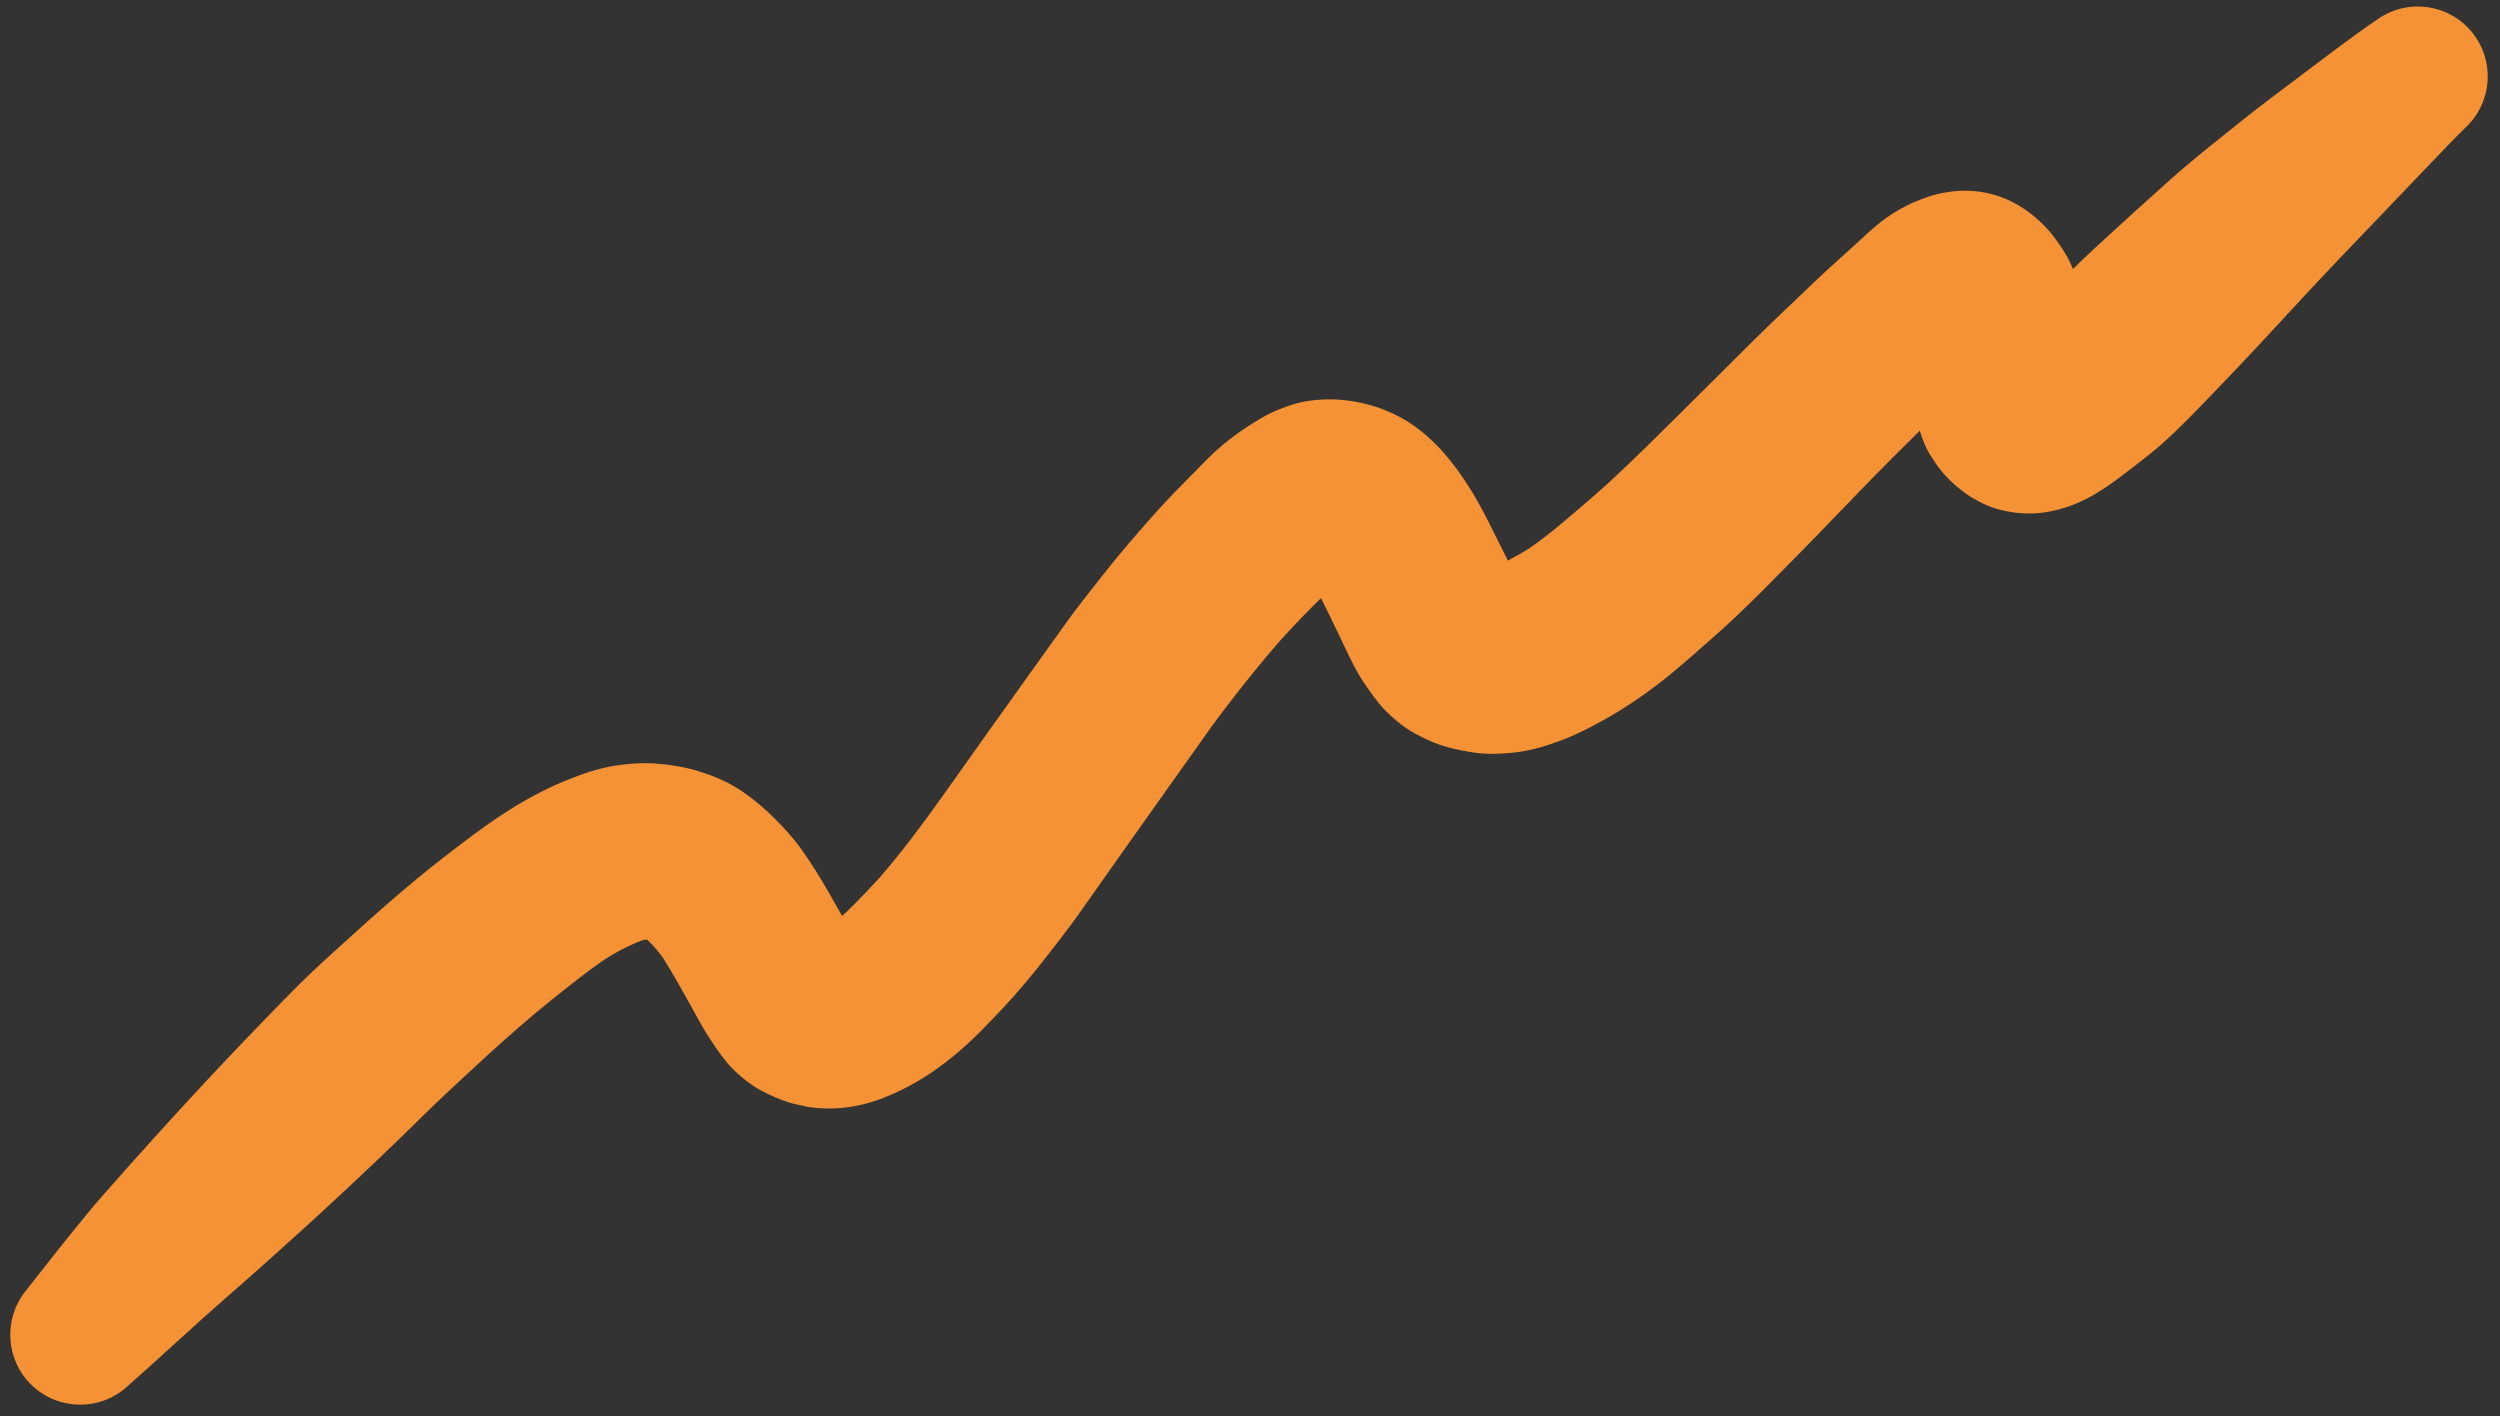 <svg width="143" height="81" viewBox="0 0 143 81" fill="none" xmlns="http://www.w3.org/2000/svg">
<rect x="0" y="0" width="143" height="81" fill="#333333" stroke="none"/>
<mask id="path-1-outside-1_2394_12237" maskUnits="userSpaceOnUse" x="-7.782" y="-7.324" width="156.492" height="92.831" fill="black">
<rect fill="white" x="-7.782" y="-7.324" width="156.492" height="92.831"/>
<path d="M134.072 7.475C132.916 8.339 131.756 9.206 130.63 10.107C129.357 11.129 128.066 12.138 126.845 13.221C125.397 14.508 123.966 15.817 122.541 17.128C121.51 18.074 120.547 19.091 119.523 20.04C118.991 20.533 118.43 20.976 117.856 21.415C117.414 21.751 116.995 22.11 116.542 22.435C116.396 22.522 116.245 22.599 116.09 22.667C116.046 22.433 116.021 22.201 115.982 21.964C115.942 21.727 115.896 21.488 115.855 21.246C115.722 20.491 115.609 19.733 115.451 18.985C115.343 18.485 115.224 17.985 115.082 17.497C115.001 17.234 114.912 16.987 114.8 16.739C114.696 16.51 114.537 16.308 114.398 16.101C114.15 15.737 113.808 15.423 113.431 15.194C113.209 15.062 112.965 14.968 112.709 14.931C112.428 14.889 112.143 14.911 111.862 14.966C111.632 15.008 111.401 15.107 111.184 15.188C110.972 15.266 110.779 15.375 110.582 15.486C110.08 15.766 109.657 16.178 109.237 16.56C108.913 16.857 108.592 17.147 108.267 17.444C107.708 17.949 107.142 18.453 106.6 18.972C105.436 20.091 104.251 21.191 103.106 22.328C101.698 23.733 100.283 25.136 98.872 26.536C97.567 27.836 96.259 29.131 94.909 30.383C94.078 31.154 93.212 31.886 92.352 32.62C91.49 33.361 90.609 34.072 89.668 34.709C88.694 35.322 87.67 35.89 86.581 36.285C86.235 36.382 85.894 36.454 85.536 36.489C85.295 36.484 85.062 36.459 84.828 36.423C84.632 36.369 84.438 36.308 84.247 36.229C84.177 36.189 84.109 36.142 84.041 36.094C83.807 35.843 83.606 35.575 83.409 35.294C83.111 34.766 82.853 34.213 82.583 33.672C82.331 33.167 82.081 32.667 81.831 32.167C81.448 31.401 81.065 30.636 80.597 29.916C79.997 28.993 79.298 28.065 78.353 27.477C78.133 27.337 77.874 27.234 77.632 27.134C77.384 27.03 77.106 26.97 76.843 26.92C76.342 26.823 75.845 26.817 75.341 26.904C75.09 26.95 74.845 27.055 74.61 27.145C74.564 27.167 74.51 27.187 74.46 27.211C74.293 27.291 74.135 27.389 73.975 27.482C73.444 27.798 72.931 28.162 72.456 28.559C72.018 28.928 71.63 29.352 71.228 29.759C70.835 30.163 70.434 30.559 70.041 30.962C69.195 31.843 68.387 32.769 67.593 33.699C66.85 34.571 66.141 35.466 65.437 36.37C65.047 36.875 64.65 37.376 64.279 37.895C63.712 38.682 63.152 39.472 62.585 40.26C61.723 41.467 60.86 42.669 60.003 43.873C59.038 45.231 58.074 46.59 57.109 47.948C55.901 49.643 54.653 51.313 53.283 52.882C52.729 53.493 52.156 54.09 51.572 54.676C50.995 55.252 50.383 55.789 49.714 56.256C49.175 56.593 48.627 56.895 48.035 57.12C47.835 57.176 47.637 57.214 47.435 57.242C47.295 57.235 47.158 57.221 47.023 57.2C46.838 57.146 46.665 57.081 46.485 57.002C46.431 56.971 46.381 56.938 46.336 56.903C46.068 56.628 45.84 56.316 45.618 55.996C45.327 55.516 45.056 55.02 44.783 54.532C44.507 54.05 44.236 53.565 43.963 53.088C43.528 52.319 43.055 51.556 42.536 50.838C42.237 50.424 41.877 50.051 41.521 49.686C41.12 49.276 40.68 48.901 40.206 48.576C39.803 48.302 39.332 48.112 38.869 47.964C38.384 47.804 37.862 47.724 37.356 47.675C36.851 47.627 36.332 47.67 35.833 47.744C35.221 47.831 34.616 48.063 34.041 48.287C31.792 49.156 29.85 50.646 27.952 52.108C26.017 53.6 24.181 55.227 22.376 56.873C21.56 57.615 20.725 58.354 19.945 59.136C18.696 60.385 17.469 61.659 16.251 62.939C14.247 65.049 12.28 67.198 10.341 69.374C9.819 69.958 9.304 70.545 8.784 71.134C8.318 71.669 7.868 72.225 7.42 72.774C6.461 73.953 5.528 75.154 4.587 76.347C6.528 74.631 8.416 72.861 10.368 71.156C11.941 69.785 13.494 68.397 15.037 66.989C16.737 65.433 18.422 63.857 20.081 62.252C20.56 61.791 21.036 61.325 21.51 60.854C22.355 60.019 23.232 59.214 24.102 58.406C25.392 57.205 26.698 56.025 28.048 54.892C28.721 54.326 29.41 53.782 30.103 53.235C30.855 52.643 31.608 52.067 32.402 51.529C33.395 50.896 34.446 50.349 35.556 49.961C35.957 49.849 36.351 49.769 36.76 49.733C37.131 49.737 37.488 49.771 37.856 49.828C38.18 49.912 38.493 50.007 38.802 50.144C39.12 50.322 39.407 50.531 39.683 50.763C40.269 51.312 40.799 51.911 41.257 52.573C41.901 53.589 42.485 54.646 43.072 55.695C43.189 55.906 43.305 56.112 43.418 56.325C43.669 56.791 43.949 57.236 44.249 57.672C44.383 57.87 44.524 58.058 44.681 58.244C44.838 58.431 45.039 58.579 45.229 58.727C45.428 58.882 45.683 58.976 45.906 59.085C46.063 59.152 46.222 59.213 46.387 59.259C46.56 59.301 46.731 59.339 46.907 59.374C47.399 59.44 47.877 59.406 48.353 59.297C48.842 59.189 49.318 58.985 49.771 58.768C50.831 58.262 51.779 57.548 52.637 56.764C53.057 56.381 53.452 55.971 53.847 55.561C54.246 55.149 54.637 54.729 55.019 54.303C55.85 53.366 56.62 52.385 57.378 51.392C57.71 50.956 58.045 50.529 58.361 50.083C58.587 49.759 58.82 49.437 59.046 49.114C59.731 48.145 60.42 47.173 61.103 46.2C61.896 45.077 62.689 43.954 63.489 42.833C64.325 41.656 65.165 40.477 66 39.3C66.408 38.725 66.84 38.166 67.272 37.608C68.216 36.384 69.187 35.182 70.206 34.02C70.877 33.273 71.567 32.54 72.284 31.829C72.989 31.128 73.688 30.414 74.503 29.837C74.877 29.608 75.252 29.395 75.663 29.232C75.725 29.22 75.787 29.207 75.852 29.199C75.996 29.204 76.143 29.214 76.289 29.235C76.499 29.294 76.702 29.361 76.902 29.448C77.036 29.526 77.156 29.61 77.278 29.7C77.72 30.137 78.082 30.634 78.44 31.145C78.854 31.822 79.201 32.537 79.546 33.247C79.789 33.756 80.034 34.258 80.279 34.76C80.549 35.325 80.807 35.9 81.109 36.449C81.244 36.697 81.416 36.927 81.573 37.159C81.707 37.357 81.848 37.545 81.998 37.729C82.164 37.934 82.383 38.096 82.58 38.269C82.697 38.361 82.824 38.437 82.956 38.498C83.124 38.589 83.295 38.672 83.465 38.744C83.681 38.84 83.919 38.897 84.15 38.951C84.419 39.016 84.684 39.06 84.959 39.099C85.19 39.131 85.424 39.121 85.651 39.109C85.94 39.096 86.207 39.071 86.485 39.024C87.021 38.932 87.55 38.731 88.055 38.541C88.63 38.318 89.177 38.023 89.716 37.725C90.708 37.184 91.643 36.549 92.539 35.855C93.504 35.104 94.409 34.275 95.332 33.47C97.119 31.907 98.751 30.173 100.426 28.493C100.935 27.977 101.438 27.448 101.94 26.929C103.083 25.753 104.21 24.568 105.368 23.412C106.326 22.455 107.283 21.498 108.245 20.55C108.696 20.102 109.176 19.68 109.64 19.248C109.892 19.014 110.144 18.78 110.394 18.542C110.786 18.173 111.187 17.799 111.622 17.484C111.804 17.391 111.987 17.309 112.179 17.235C112.213 17.224 112.245 17.22 112.282 17.214C112.377 17.317 112.46 17.419 112.54 17.528C112.634 17.688 112.709 17.857 112.779 18.028C113.047 19.03 113.21 20.06 113.344 21.093C113.415 21.621 113.495 22.145 113.545 22.678C113.553 22.839 113.562 23 113.575 23.158C113.596 23.415 113.703 23.665 113.798 23.898C113.86 23.993 113.925 24.093 113.987 24.188C114.061 24.307 114.142 24.416 114.238 24.512C114.405 24.705 114.622 24.863 114.825 25.015C114.884 25.044 114.944 25.073 114.998 25.103C115.143 25.205 115.3 25.272 115.471 25.298C115.768 25.372 116.034 25.393 116.34 25.355C116.873 25.282 117.37 25.073 117.831 24.802C118.274 24.539 118.692 24.226 119.099 23.912C119.49 23.612 119.883 23.317 120.267 23.014C121.218 22.27 122.078 21.405 122.919 20.538C124.545 18.863 126.149 17.166 127.726 15.447C129.911 13.063 132.155 10.742 134.392 8.407C134.967 7.803 135.542 7.199 136.119 6.6C136.842 5.852 137.548 5.094 138.299 4.372C136.853 5.352 135.469 6.428 134.074 7.468L134.072 7.475ZM116.126 22.707C116.154 22.705 116.188 22.706 116.216 22.704C116.188 22.706 116.156 22.71 116.129 22.712L116.126 22.707Z"/>
</mask>
<path d="M134.072 7.475C132.916 8.339 131.756 9.206 130.63 10.107C129.357 11.129 128.066 12.138 126.845 13.221C125.397 14.508 123.966 15.817 122.541 17.128C121.51 18.074 120.547 19.091 119.523 20.04C118.991 20.533 118.43 20.976 117.856 21.415C117.414 21.751 116.995 22.11 116.542 22.435C116.396 22.522 116.245 22.599 116.09 22.667C116.046 22.433 116.021 22.201 115.982 21.964C115.942 21.727 115.896 21.488 115.855 21.246C115.722 20.491 115.609 19.733 115.451 18.985C115.343 18.485 115.224 17.985 115.082 17.497C115.001 17.234 114.912 16.987 114.8 16.739C114.696 16.51 114.537 16.308 114.398 16.101C114.15 15.737 113.808 15.423 113.431 15.194C113.209 15.062 112.965 14.968 112.709 14.931C112.428 14.889 112.143 14.911 111.862 14.966C111.632 15.008 111.401 15.107 111.184 15.188C110.972 15.266 110.779 15.375 110.582 15.486C110.08 15.766 109.657 16.178 109.237 16.56C108.913 16.857 108.592 17.147 108.267 17.444C107.708 17.949 107.142 18.453 106.6 18.972C105.436 20.091 104.251 21.191 103.106 22.328C101.698 23.733 100.283 25.136 98.872 26.536C97.567 27.836 96.259 29.131 94.909 30.383C94.078 31.154 93.212 31.886 92.352 32.62C91.49 33.361 90.609 34.072 89.668 34.709C88.694 35.322 87.67 35.89 86.581 36.285C86.235 36.382 85.894 36.454 85.536 36.489C85.295 36.484 85.062 36.459 84.828 36.423C84.632 36.369 84.438 36.308 84.247 36.229C84.177 36.189 84.109 36.142 84.041 36.094C83.807 35.843 83.606 35.575 83.409 35.294C83.111 34.766 82.853 34.213 82.583 33.672C82.331 33.167 82.081 32.667 81.831 32.167C81.448 31.401 81.065 30.636 80.597 29.916C79.997 28.993 79.298 28.065 78.353 27.477C78.133 27.337 77.874 27.234 77.632 27.134C77.384 27.03 77.106 26.97 76.843 26.92C76.342 26.823 75.845 26.817 75.341 26.904C75.09 26.95 74.845 27.055 74.61 27.145C74.564 27.167 74.51 27.187 74.46 27.211C74.293 27.291 74.135 27.389 73.975 27.482C73.444 27.798 72.931 28.162 72.456 28.559C72.018 28.928 71.63 29.352 71.228 29.759C70.835 30.163 70.434 30.559 70.041 30.962C69.195 31.843 68.387 32.769 67.593 33.699C66.85 34.571 66.141 35.466 65.437 36.37C65.047 36.875 64.65 37.376 64.279 37.895C63.712 38.682 63.152 39.472 62.585 40.26C61.723 41.467 60.86 42.669 60.003 43.873C59.038 45.231 58.074 46.59 57.109 47.948C55.901 49.643 54.653 51.313 53.283 52.882C52.729 53.493 52.156 54.09 51.572 54.676C50.995 55.252 50.383 55.789 49.714 56.256C49.175 56.593 48.627 56.895 48.035 57.12C47.835 57.176 47.637 57.214 47.435 57.242C47.295 57.235 47.158 57.221 47.023 57.2C46.838 57.146 46.665 57.081 46.485 57.002C46.431 56.971 46.381 56.938 46.336 56.903C46.068 56.628 45.84 56.316 45.618 55.996C45.327 55.516 45.056 55.02 44.783 54.532C44.507 54.05 44.236 53.565 43.963 53.088C43.528 52.319 43.055 51.556 42.536 50.838C42.237 50.424 41.877 50.051 41.521 49.686C41.12 49.276 40.68 48.901 40.206 48.576C39.803 48.302 39.332 48.112 38.869 47.964C38.384 47.804 37.862 47.724 37.356 47.675C36.851 47.627 36.332 47.67 35.833 47.744C35.221 47.831 34.616 48.063 34.041 48.287C31.792 49.156 29.85 50.646 27.952 52.108C26.017 53.6 24.181 55.227 22.376 56.873C21.56 57.615 20.725 58.354 19.945 59.136C18.696 60.385 17.469 61.659 16.251 62.939C14.247 65.049 12.28 67.198 10.341 69.374C9.819 69.958 9.304 70.545 8.784 71.134C8.318 71.669 7.868 72.225 7.42 72.774C6.461 73.953 5.528 75.154 4.587 76.347C6.528 74.631 8.416 72.861 10.368 71.156C11.941 69.785 13.494 68.397 15.037 66.989C16.737 65.433 18.422 63.857 20.081 62.252C20.56 61.791 21.036 61.325 21.51 60.854C22.355 60.019 23.232 59.214 24.102 58.406C25.392 57.205 26.698 56.025 28.048 54.892C28.721 54.326 29.41 53.782 30.103 53.235C30.855 52.643 31.608 52.067 32.402 51.529C33.395 50.896 34.446 50.349 35.556 49.961C35.957 49.849 36.351 49.769 36.76 49.733C37.131 49.737 37.488 49.771 37.856 49.828C38.18 49.912 38.493 50.007 38.802 50.144C39.12 50.322 39.407 50.531 39.683 50.763C40.269 51.312 40.799 51.911 41.257 52.573C41.901 53.589 42.485 54.646 43.072 55.695C43.189 55.906 43.305 56.112 43.418 56.325C43.669 56.791 43.949 57.236 44.249 57.672C44.383 57.87 44.524 58.058 44.681 58.244C44.838 58.431 45.039 58.579 45.229 58.727C45.428 58.882 45.683 58.976 45.906 59.085C46.063 59.152 46.222 59.213 46.387 59.259C46.56 59.301 46.731 59.339 46.907 59.374C47.399 59.44 47.877 59.406 48.353 59.297C48.842 59.189 49.318 58.985 49.771 58.768C50.831 58.262 51.779 57.548 52.637 56.764C53.057 56.381 53.452 55.971 53.847 55.561C54.246 55.149 54.637 54.729 55.019 54.303C55.85 53.366 56.62 52.385 57.378 51.392C57.71 50.956 58.045 50.529 58.361 50.083C58.587 49.759 58.82 49.437 59.046 49.114C59.731 48.145 60.42 47.173 61.103 46.2C61.896 45.077 62.689 43.954 63.489 42.833C64.325 41.656 65.165 40.477 66 39.3C66.408 38.725 66.84 38.166 67.272 37.608C68.216 36.384 69.187 35.182 70.206 34.02C70.877 33.273 71.567 32.54 72.284 31.829C72.989 31.128 73.688 30.414 74.503 29.837C74.877 29.608 75.252 29.395 75.663 29.232C75.725 29.22 75.787 29.207 75.852 29.199C75.996 29.204 76.143 29.214 76.289 29.235C76.499 29.294 76.702 29.361 76.902 29.448C77.036 29.526 77.156 29.61 77.278 29.7C77.72 30.137 78.082 30.634 78.44 31.145C78.854 31.822 79.201 32.537 79.546 33.247C79.789 33.756 80.034 34.258 80.279 34.76C80.549 35.325 80.807 35.9 81.109 36.449C81.244 36.697 81.416 36.927 81.573 37.159C81.707 37.357 81.848 37.545 81.998 37.729C82.164 37.934 82.383 38.096 82.58 38.269C82.697 38.361 82.824 38.437 82.956 38.498C83.124 38.589 83.295 38.672 83.465 38.744C83.681 38.84 83.919 38.897 84.15 38.951C84.419 39.016 84.684 39.06 84.959 39.099C85.19 39.131 85.424 39.121 85.651 39.109C85.94 39.096 86.207 39.071 86.485 39.024C87.021 38.932 87.55 38.731 88.055 38.541C88.63 38.318 89.177 38.023 89.716 37.725C90.708 37.184 91.643 36.549 92.539 35.855C93.504 35.104 94.409 34.275 95.332 33.47C97.119 31.907 98.751 30.173 100.426 28.493C100.935 27.977 101.438 27.448 101.94 26.929C103.083 25.753 104.21 24.568 105.368 23.412C106.326 22.455 107.283 21.498 108.245 20.55C108.696 20.102 109.176 19.68 109.64 19.248C109.892 19.014 110.144 18.78 110.394 18.542C110.786 18.173 111.187 17.799 111.622 17.484C111.804 17.391 111.987 17.309 112.179 17.235C112.213 17.224 112.245 17.22 112.282 17.214C112.377 17.317 112.46 17.419 112.54 17.528C112.634 17.688 112.709 17.857 112.779 18.028C113.047 19.03 113.21 20.06 113.344 21.093C113.415 21.621 113.495 22.145 113.545 22.678C113.553 22.839 113.562 23 113.575 23.158C113.596 23.415 113.703 23.665 113.798 23.898C113.86 23.993 113.925 24.093 113.987 24.188C114.061 24.307 114.142 24.416 114.238 24.512C114.405 24.705 114.622 24.863 114.825 25.015C114.884 25.044 114.944 25.073 114.998 25.103C115.143 25.205 115.3 25.272 115.471 25.298C115.768 25.372 116.034 25.393 116.34 25.355C116.873 25.282 117.37 25.073 117.831 24.802C118.274 24.539 118.692 24.226 119.099 23.912C119.49 23.612 119.883 23.317 120.267 23.014C121.218 22.27 122.078 21.405 122.919 20.538C124.545 18.863 126.149 17.166 127.726 15.447C129.911 13.063 132.155 10.742 134.392 8.407C134.967 7.803 135.542 7.199 136.119 6.6C136.842 5.852 137.548 5.094 138.299 4.372C136.853 5.352 135.469 6.428 134.074 7.468L134.072 7.475ZM116.126 22.707C116.154 22.705 116.188 22.706 116.216 22.704C116.188 22.706 116.156 22.71 116.129 22.712L116.126 22.707Z" fill="white"/>
<path d="M112.489 19.184C112.396 19.199 112.324 19.203 112.301 19.204C112.29 19.205 112.283 19.205 112.294 19.205C112.3 19.204 112.323 19.204 112.347 19.203L112.185 15.206C112.191 15.206 112.195 15.206 112.182 15.206C112.174 15.206 112.149 15.207 112.12 15.208C112.06 15.211 111.953 15.218 111.823 15.239L112.489 19.184ZM134.072 7.475L136.467 10.678C137.102 10.204 137.582 9.551 137.845 8.803L134.072 7.475ZM130.63 10.107L128.131 6.984L128.125 6.988L130.63 10.107ZM126.845 13.221L124.191 10.228L124.186 10.232L126.845 13.221ZM122.541 17.128L125.246 20.074L125.249 20.072L122.541 17.128ZM119.523 20.04L122.241 22.975L122.242 22.974L119.523 20.04ZM117.856 21.415L120.277 24.599L120.285 24.593L117.856 21.415ZM116.542 22.435L118.585 25.874C118.682 25.816 118.777 25.754 118.87 25.688L116.542 22.435ZM116.09 22.667L112.158 23.402C112.383 24.603 113.144 25.635 114.224 26.205C115.304 26.775 116.586 26.82 117.704 26.328L116.09 22.667ZM115.855 21.246L119.797 20.569C119.796 20.563 119.795 20.557 119.794 20.552L115.855 21.246ZM115.451 18.985L119.364 18.156C119.363 18.151 119.362 18.146 119.361 18.14L115.451 18.985ZM115.082 17.497L118.922 16.377C118.917 16.362 118.913 16.346 118.908 16.331L115.082 17.497ZM114.8 16.739L111.155 18.389L111.158 18.394L114.8 16.739ZM114.398 16.101L117.722 13.875C117.716 13.867 117.711 13.86 117.706 13.852L114.398 16.101ZM113.431 15.194L115.512 11.778C115.501 11.771 115.49 11.764 115.479 11.758L113.431 15.194ZM112.709 14.931L112.121 18.887C112.128 18.888 112.134 18.889 112.141 18.89L112.709 14.931ZM111.862 14.966L112.575 18.902C112.592 18.899 112.608 18.896 112.625 18.893L111.862 14.966ZM111.184 15.188L112.574 18.938L112.581 18.936L111.184 15.188ZM110.582 15.486L112.528 18.981C112.534 18.978 112.541 18.974 112.547 18.97L110.582 15.486ZM109.237 16.56L106.544 13.602L106.536 13.61L109.237 16.56ZM108.267 17.444L110.95 20.411C110.956 20.405 110.962 20.399 110.969 20.394L108.267 17.444ZM106.6 18.972L103.83 16.087L103.829 16.087L106.6 18.972ZM103.106 22.328L100.287 19.491L100.281 19.496L103.106 22.328ZM98.872 26.536L96.054 23.698L96.051 23.701L98.872 26.536ZM94.909 30.383L92.189 27.451L92.186 27.453L94.909 30.383ZM92.352 32.62L89.754 29.579L89.745 29.587L92.352 32.62ZM89.668 34.709L91.798 38.095C91.836 38.071 91.873 38.046 91.91 38.021L89.668 34.709ZM86.581 36.285L87.66 40.137C87.756 40.11 87.851 40.079 87.945 40.045L86.581 36.285ZM85.536 36.489L85.463 40.488C85.616 40.491 85.769 40.485 85.922 40.47L85.536 36.489ZM84.828 36.423L83.767 40.279C83.913 40.32 84.062 40.352 84.213 40.375L84.828 36.423ZM84.247 36.229L82.26 39.701C82.408 39.785 82.56 39.86 82.717 39.925L84.247 36.229ZM84.041 36.094L81.11 38.816C81.306 39.028 81.525 39.217 81.762 39.382L84.041 36.094ZM83.409 35.294L79.924 37.258C79.988 37.371 80.057 37.481 80.132 37.588L83.409 35.294ZM82.583 33.672L86.163 31.887L86.161 31.883L82.583 33.672ZM81.831 32.167L78.253 33.956L78.254 33.957L81.831 32.167ZM80.597 29.916L77.243 32.095L77.245 32.099L80.597 29.916ZM78.353 27.477L76.212 30.856C76.222 30.862 76.231 30.867 76.24 30.873L78.353 27.477ZM77.632 27.134L79.173 23.442L79.168 23.44L77.632 27.134ZM76.843 26.92L77.6 22.992L77.598 22.992L76.843 26.92ZM75.341 26.904L74.659 22.962C74.647 22.964 74.634 22.967 74.621 22.969L75.341 26.904ZM74.61 27.145L73.186 23.407C73.084 23.446 72.984 23.488 72.886 23.535L74.61 27.145ZM73.975 27.482L71.958 24.028C71.948 24.033 71.939 24.039 71.93 24.045L73.975 27.482ZM72.456 28.559L69.89 25.491L69.882 25.498L72.456 28.559ZM71.228 29.759L68.379 26.952C68.373 26.957 68.368 26.963 68.362 26.969L71.228 29.759ZM70.041 30.962L67.175 28.172C67.169 28.179 67.162 28.185 67.156 28.192L70.041 30.962ZM67.593 33.699L64.551 31.102L64.548 31.105L67.593 33.699ZM65.437 36.37L62.281 33.913C62.278 33.916 62.275 33.92 62.272 33.924L65.437 36.37ZM64.279 37.895L67.525 40.232L67.529 40.226L64.279 37.895ZM62.585 40.26L59.338 37.923C59.335 37.928 59.332 37.932 59.329 37.936L62.585 40.26ZM60.003 43.873L56.744 41.554L56.742 41.556L60.003 43.873ZM57.109 47.948L60.367 50.268L60.37 50.264L57.109 47.948ZM53.283 52.882L56.246 55.569C56.263 55.55 56.28 55.532 56.296 55.513L53.283 52.882ZM51.572 54.676L54.4 57.505L54.405 57.5L51.572 54.676ZM49.714 56.256L51.834 59.648C51.892 59.612 51.948 59.575 52.004 59.536L49.714 56.256ZM48.035 57.12L49.111 60.973C49.229 60.94 49.346 60.901 49.461 60.857L48.035 57.12ZM47.435 57.242L47.231 61.237C47.485 61.25 47.739 61.239 47.991 61.203L47.435 57.242ZM47.023 57.2L45.904 61.041C46.071 61.089 46.241 61.127 46.413 61.153L47.023 57.2ZM46.485 57.002L44.516 60.484C44.633 60.55 44.753 60.611 44.876 60.664L46.485 57.002ZM46.336 56.903L43.468 59.692C43.596 59.824 43.733 59.946 43.878 60.059L46.336 56.903ZM45.618 55.996L42.2 58.073C42.24 58.139 42.282 58.204 42.326 58.268L45.618 55.996ZM44.783 54.532L48.275 52.58C48.268 52.569 48.262 52.557 48.255 52.546L44.783 54.532ZM43.963 53.088L40.482 55.058C40.485 55.064 40.489 55.07 40.492 55.076L43.963 53.088ZM42.536 50.838L45.778 48.495L45.775 48.49L42.536 50.838ZM41.521 49.686L38.657 52.479L38.659 52.481L41.521 49.686ZM40.206 48.576L42.471 45.278C42.464 45.274 42.458 45.269 42.451 45.265L40.206 48.576ZM38.869 47.964L37.616 51.763C37.627 51.766 37.638 51.77 37.649 51.773L38.869 47.964ZM35.833 47.744L36.399 51.704C36.404 51.703 36.41 51.702 36.415 51.701L35.833 47.744ZM34.041 48.287L35.483 52.018L35.49 52.015L34.041 48.287ZM27.952 52.108L25.51 48.941L25.51 48.941L27.952 52.108ZM22.376 56.873L25.067 59.833L25.071 59.829L22.376 56.873ZM19.945 59.136L22.774 61.964L22.776 61.961L19.945 59.136ZM16.251 62.939L13.353 60.182L13.35 60.184L16.251 62.939ZM10.341 69.374L13.325 72.038L13.328 72.034L10.341 69.374ZM8.784 71.134L5.785 68.487C5.779 68.493 5.774 68.5 5.768 68.506L8.784 71.134ZM7.42 72.774L4.321 70.245L4.317 70.25L7.42 72.774ZM4.587 76.347L1.446 73.871C0.164 75.496 0.335 77.832 1.839 79.254C3.344 80.677 5.686 80.716 7.237 79.344L4.587 76.347ZM10.368 71.156L7.741 68.14L7.738 68.143L10.368 71.156ZM15.037 66.989L17.732 69.945L17.738 69.94L15.037 66.989ZM20.081 62.252L17.305 59.373L17.301 59.376L20.081 62.252ZM21.51 60.854L18.698 58.009L18.692 58.015L21.51 60.854ZM24.102 58.406L26.823 61.338L26.828 61.334L24.102 58.406ZM28.048 54.892L30.62 57.956L30.622 57.954L28.048 54.892ZM30.103 53.235L27.629 50.092L27.626 50.094L30.103 53.235ZM32.402 51.529L30.252 48.157C30.22 48.176 30.189 48.197 30.158 48.218L32.402 51.529ZM35.556 49.961L34.481 46.108C34.398 46.131 34.317 46.157 34.236 46.185L35.556 49.961ZM36.76 49.733L36.808 45.733C36.674 45.731 36.541 45.736 36.407 45.748L36.76 49.733ZM37.856 49.828L38.858 45.956C38.73 45.923 38.601 45.896 38.47 45.876L37.856 49.828ZM38.802 50.144L40.755 46.653C40.644 46.591 40.531 46.534 40.415 46.483L38.802 50.144ZM39.683 50.763L42.419 47.845C42.367 47.796 42.314 47.749 42.259 47.703L39.683 50.763ZM41.257 52.573L44.636 50.431C44.607 50.386 44.577 50.341 44.547 50.297L41.257 52.573ZM43.072 55.695L46.564 53.745L46.564 53.744L43.072 55.695ZM43.418 56.325L39.885 58.2C39.889 58.207 39.892 58.214 39.896 58.221L43.418 56.325ZM44.249 57.672L47.558 55.426C47.554 55.42 47.551 55.416 47.548 55.41L44.249 57.672ZM45.906 59.085L44.141 62.675C44.205 62.706 44.269 62.736 44.335 62.764L45.906 59.085ZM46.387 59.259L45.296 63.108C45.344 63.121 45.394 63.134 45.443 63.146L46.387 59.259ZM46.907 59.374L46.12 63.296C46.204 63.313 46.288 63.327 46.373 63.338L46.907 59.374ZM48.353 59.297L47.489 55.392C47.482 55.393 47.475 55.395 47.467 55.397L48.353 59.297ZM52.637 56.764L49.944 53.806L49.938 53.812L52.637 56.764ZM53.847 55.561L50.974 52.777L50.966 52.786L53.847 55.561ZM55.019 54.303L58 56.97C58.003 56.966 58.007 56.962 58.01 56.958L55.019 54.303ZM57.378 51.392L60.557 53.821L60.565 53.81L57.378 51.392ZM58.361 50.083L61.627 52.392C61.631 52.385 61.636 52.379 61.641 52.372L58.361 50.083ZM59.046 49.114L55.779 46.805C55.775 46.811 55.77 46.818 55.766 46.824L59.046 49.114ZM61.103 46.2L57.836 43.892L57.828 43.903L61.103 46.2ZM63.489 42.833L66.745 45.158L66.751 45.148L63.489 42.833ZM66 39.3L69.262 41.615L69.265 41.611L66 39.3ZM67.272 37.608L70.436 40.055L70.439 40.051L67.272 37.608ZM70.206 34.02L67.232 31.345C67.22 31.358 67.209 31.37 67.197 31.383L70.206 34.02ZM72.284 31.829L75.102 34.668L75.103 34.667L72.284 31.829ZM74.503 29.837L72.409 26.429C72.336 26.474 72.264 26.522 72.193 26.572L74.503 29.837ZM75.663 29.232L74.867 25.312C74.638 25.359 74.413 25.426 74.195 25.512L75.663 29.232ZM75.852 29.199L75.988 25.201C75.778 25.194 75.567 25.204 75.358 25.23L75.852 29.199ZM76.289 29.235L77.369 25.383C77.201 25.336 77.03 25.3 76.858 25.275L76.289 29.235ZM76.902 29.448L78.918 25.993C78.778 25.911 78.633 25.838 78.484 25.774L76.902 29.448ZM77.278 29.7L80.092 26.857C79.951 26.717 79.799 26.588 79.639 26.471L77.278 29.7ZM78.44 31.145L81.852 29.058C81.809 28.988 81.764 28.919 81.717 28.852L78.44 31.145ZM79.546 33.247L83.155 31.524C83.152 31.516 83.148 31.508 83.144 31.5L79.546 33.247ZM80.279 34.76L83.889 33.037C83.884 33.026 83.879 33.015 83.873 33.004L80.279 34.76ZM81.109 36.449L84.619 34.532L84.614 34.522L81.109 36.449ZM81.573 37.159L78.254 39.393C78.257 39.398 78.26 39.402 78.263 39.406L81.573 37.159ZM81.998 37.729L85.106 35.211C85.102 35.206 85.099 35.202 85.095 35.198L81.998 37.729ZM82.58 38.269L79.933 41.269C79.994 41.323 80.057 41.375 80.122 41.425L82.58 38.269ZM82.956 38.498L84.848 34.974C84.786 34.941 84.722 34.909 84.659 34.879L82.956 38.498ZM83.465 38.744L85.085 35.086C85.062 35.077 85.04 35.067 85.018 35.058L83.465 38.744ZM84.15 38.951L85.081 35.061L85.072 35.059L84.15 38.951ZM84.959 39.099L84.39 43.059C84.398 43.06 84.406 43.061 84.414 43.062L84.959 39.099ZM85.651 39.109L85.47 35.114C85.461 35.114 85.451 35.114 85.442 35.115L85.651 39.109ZM86.485 39.024L85.814 35.08L85.809 35.081L86.485 39.024ZM88.055 38.541L89.464 42.285C89.477 42.28 89.491 42.275 89.504 42.269L88.055 38.541ZM89.716 37.725L87.799 34.215C87.795 34.217 87.79 34.219 87.786 34.222L89.716 37.725ZM92.539 35.855L94.99 39.016L94.994 39.013L92.539 35.855ZM95.332 33.47L97.96 36.486L97.965 36.481L95.332 33.47ZM100.426 28.493L103.259 31.317C103.263 31.312 103.268 31.308 103.272 31.303L100.426 28.493ZM101.94 26.929L99.071 24.142L99.068 24.145L101.94 26.929ZM105.368 23.412L108.193 26.245L108.196 26.241L105.368 23.412ZM108.245 20.55L111.053 23.399C111.057 23.395 111.061 23.391 111.066 23.387L108.245 20.55ZM109.64 19.248L106.919 16.317L106.916 16.319L109.64 19.248ZM110.394 18.542L107.652 15.629C107.645 15.636 107.638 15.642 107.631 15.649L110.394 18.542ZM111.622 17.484L109.808 13.918C109.621 14.014 109.442 14.123 109.272 14.247L111.622 17.484ZM112.179 17.235L110.983 13.418C110.898 13.444 110.813 13.474 110.73 13.507L112.179 17.235ZM112.282 17.214L115.225 14.505C114.309 13.509 112.951 13.044 111.617 13.27L112.282 17.214ZM112.54 17.528L115.994 15.511C115.922 15.388 115.844 15.269 115.759 15.154L112.54 17.528ZM112.779 18.028L116.643 16.993C116.598 16.828 116.544 16.666 116.479 16.507L112.779 18.028ZM113.344 21.093L109.378 21.611L109.38 21.622L113.344 21.093ZM113.545 22.678L117.539 22.466C117.536 22.412 117.532 22.359 117.527 22.305L113.545 22.678ZM113.575 23.158L117.562 22.84L117.561 22.827L113.575 23.158ZM113.798 23.898L110.09 25.398C110.188 25.641 110.31 25.874 110.454 26.094L113.798 23.898ZM113.987 24.188L117.385 22.077C117.367 22.049 117.349 22.021 117.331 21.993L113.987 24.188ZM114.238 24.512L117.272 21.904C117.202 21.823 117.128 21.744 117.051 21.667L114.238 24.512ZM114.825 25.015L112.425 28.215C112.631 28.369 112.851 28.504 113.083 28.616L114.825 25.015ZM114.998 25.103L117.289 21.824C117.185 21.752 117.077 21.684 116.967 21.621L114.998 25.103ZM115.471 25.298L116.442 21.417C116.32 21.387 116.196 21.362 116.072 21.343L115.471 25.298ZM116.34 25.355L116.833 29.324C116.849 29.322 116.865 29.32 116.881 29.318L116.34 25.355ZM117.831 24.802L119.859 28.25L119.871 28.242L117.831 24.802ZM119.099 23.912L116.662 20.74L116.658 20.744L119.099 23.912ZM120.267 23.014L117.803 19.863C117.799 19.866 117.794 19.869 117.79 19.873L120.267 23.014ZM122.919 20.538L120.05 17.75L120.047 17.753L122.919 20.538ZM127.726 15.447L130.674 18.152L130.675 18.15L127.726 15.447ZM134.392 8.407L137.28 11.175L137.289 11.165L134.392 8.407ZM136.119 6.6L133.241 3.822L133.238 3.825L136.119 6.6ZM138.299 4.372L141.071 7.255C142.569 5.816 142.715 3.469 141.408 1.855C140.101 0.24 137.775 -0.105 136.055 1.061L138.299 4.372ZM134.074 7.468L131.682 4.263C131.045 4.738 130.565 5.391 130.301 6.14L134.074 7.468ZM116.126 22.707L115.867 18.715C114.542 18.802 113.347 19.539 112.676 20.684C112.004 21.829 111.945 23.233 112.517 24.43L116.126 22.707ZM116.475 26.696C118.68 26.552 120.351 24.649 120.207 22.445C120.064 20.24 118.161 18.569 115.956 18.712L116.475 26.696ZM116.129 22.712L112.519 24.435C113.224 25.911 114.756 26.809 116.388 26.703L116.129 22.712ZM131.676 4.272C130.532 5.128 129.317 6.034 128.131 6.984L133.129 13.23C134.195 12.377 135.301 11.551 136.467 10.678L131.676 4.272ZM128.125 6.988C126.912 7.963 125.507 9.061 124.191 10.228L129.499 16.214C130.625 15.215 131.803 14.296 133.135 13.226L128.125 6.988ZM124.186 10.232C122.714 11.542 121.262 12.869 119.833 14.184L125.249 20.072C126.669 18.765 128.081 17.475 129.503 16.209L124.186 10.232ZM119.835 14.182C119.259 14.711 118.712 15.25 118.22 15.736C117.711 16.238 117.261 16.683 116.804 17.106L122.242 22.974C122.809 22.448 123.352 21.91 123.839 21.43C124.342 20.934 124.791 20.492 125.246 20.074L119.835 14.182ZM116.805 17.105C116.415 17.466 115.975 17.818 115.427 18.237L120.285 24.593C120.886 24.134 121.567 23.599 122.241 22.975L116.805 17.105ZM115.435 18.231C114.677 18.808 114.676 18.852 114.214 19.182L118.87 25.688C119.314 25.37 120.152 24.695 120.277 24.599L115.435 18.231ZM114.499 18.996C114.491 19.001 114.484 19.004 114.477 19.007L117.704 26.328C118.007 26.194 118.301 26.042 118.585 25.874L114.499 18.996ZM120.022 21.932C119.966 21.633 120.034 21.948 119.928 21.31L112.035 22.618C112.046 22.681 112.054 22.739 112.075 22.885C112.093 23.008 112.12 23.196 112.158 23.402L120.022 21.932ZM119.928 21.31C119.897 21.126 119.808 20.635 119.797 20.569L111.912 21.923C111.984 22.34 111.987 22.327 112.035 22.618L119.928 21.31ZM119.794 20.552C119.687 19.946 119.541 18.989 119.364 18.156L111.538 19.813C111.678 20.476 111.756 21.037 111.916 21.94L119.794 20.552ZM119.361 18.14C119.242 17.588 119.1 16.989 118.922 16.377L111.241 18.616C111.348 18.982 111.445 19.382 111.541 19.829L119.361 18.14ZM118.908 16.331C118.788 15.938 118.64 15.522 118.441 15.084L111.158 18.394C111.184 18.451 111.215 18.53 111.255 18.662L118.908 16.331ZM118.444 15.09C118.263 14.69 118.062 14.376 117.94 14.193C117.878 14.1 117.819 14.015 117.785 13.967C117.744 13.908 117.731 13.889 117.722 13.875L111.075 18.328C111.107 18.375 111.136 18.417 111.161 18.453C111.184 18.487 111.208 18.521 111.224 18.545C111.243 18.571 111.255 18.588 111.266 18.604C111.276 18.619 111.281 18.627 111.284 18.631C111.29 18.64 111.277 18.621 111.255 18.584C111.233 18.546 111.196 18.479 111.155 18.389L118.444 15.09ZM117.706 13.852C117.107 12.971 116.327 12.274 115.512 11.778L111.351 18.61C111.311 18.586 111.273 18.558 111.236 18.523C111.199 18.489 111.147 18.434 111.091 18.351L117.706 13.852ZM115.479 11.758C114.871 11.396 114.129 11.094 113.277 10.972L112.141 18.89C111.801 18.841 111.547 18.727 111.384 18.63L115.479 11.758ZM113.297 10.974C112.427 10.845 111.662 10.93 111.1 11.039L112.625 18.893C112.624 18.893 112.428 18.933 112.121 18.887L113.297 10.974ZM111.149 11.03C110.735 11.105 110.394 11.217 110.188 11.29C110.081 11.327 109.986 11.364 109.922 11.388C109.843 11.418 109.821 11.427 109.787 11.439L112.581 18.936C112.624 18.92 112.663 18.905 112.695 18.893C112.71 18.887 112.726 18.881 112.739 18.875C112.753 18.87 112.765 18.866 112.777 18.861C112.799 18.853 112.815 18.847 112.828 18.842C112.84 18.837 112.846 18.835 112.848 18.834C112.85 18.834 112.845 18.835 112.836 18.838C112.826 18.842 112.81 18.847 112.789 18.853C112.767 18.859 112.738 18.867 112.703 18.875C112.668 18.884 112.625 18.893 112.575 18.902L111.149 11.03ZM109.795 11.437C109.233 11.645 108.765 11.919 108.617 12.002L112.547 18.97C112.573 18.956 112.594 18.944 112.614 18.933C112.633 18.922 112.649 18.913 112.662 18.906C112.689 18.891 112.701 18.885 112.704 18.883C112.706 18.882 112.695 18.888 112.674 18.898C112.652 18.907 112.618 18.922 112.574 18.938L109.795 11.437ZM108.637 11.991C107.626 12.553 106.793 13.376 106.544 13.602L111.931 19.517C111.99 19.463 112.05 19.409 112.1 19.362C112.153 19.313 112.199 19.271 112.244 19.231C112.333 19.15 112.398 19.092 112.453 19.047C112.566 18.951 112.581 18.952 112.528 18.981L108.637 11.991ZM106.536 13.61C106.381 13.752 106.225 13.893 106.063 14.041C105.902 14.187 105.735 14.339 105.566 14.493L110.969 20.394C111.124 20.251 111.28 20.11 111.442 19.962C111.603 19.817 111.77 19.665 111.939 19.51L106.536 13.61ZM105.585 14.476C105.061 14.95 104.428 15.513 103.83 16.087L109.37 21.858C109.855 21.392 110.355 20.948 110.95 20.411L105.585 14.476ZM103.829 16.087C102.735 17.139 101.459 18.325 100.287 19.491L105.926 25.165C107.042 24.056 108.136 23.043 109.371 21.857L103.829 16.087ZM100.281 19.496C98.877 20.897 97.468 22.294 96.054 23.698L101.691 29.375C103.098 27.977 104.519 26.569 105.932 25.159L100.281 19.496ZM96.051 23.701C94.744 25.002 93.481 26.251 92.189 27.451L97.629 33.316C99.037 32.01 100.39 30.67 101.694 29.372L96.051 23.701ZM92.186 27.453C91.432 28.153 90.642 28.821 89.754 29.579L94.95 35.662C95.782 34.952 96.725 34.156 97.631 33.314L92.186 27.453ZM89.745 29.587C88.941 30.278 88.189 30.88 87.426 31.396L91.91 38.021C93.028 37.265 94.04 36.445 94.96 35.654L89.745 29.587ZM87.538 31.323C86.672 31.868 85.923 32.269 85.217 32.525L87.945 40.045C89.418 39.511 90.715 38.776 91.798 38.095L87.538 31.323ZM85.501 32.434C85.322 32.484 85.218 32.501 85.15 32.507L85.922 40.47C86.57 40.407 87.148 40.28 87.66 40.137L85.501 32.434ZM85.609 32.489C85.597 32.489 85.551 32.487 85.444 32.471L84.213 40.375C84.572 40.431 84.993 40.479 85.463 40.488L85.609 32.489ZM85.89 32.566C85.837 32.552 85.805 32.542 85.786 32.536C85.768 32.53 85.767 32.529 85.777 32.533L82.717 39.925C83.118 40.091 83.484 40.202 83.767 40.279L85.89 32.566ZM86.234 32.757C86.298 32.794 86.341 32.822 86.352 32.829C86.358 32.834 86.36 32.835 86.354 32.831C86.347 32.826 86.338 32.82 86.32 32.807L81.762 39.382C81.804 39.411 82.014 39.56 82.26 39.701L86.234 32.757ZM86.972 33.373C86.916 33.313 86.834 33.213 86.686 33.001L80.132 37.588C80.377 37.938 80.698 38.373 81.11 38.816L86.972 33.373ZM86.894 33.331C86.663 32.92 86.494 32.551 86.163 31.887L79.003 35.456C79.212 35.876 79.56 36.612 79.924 37.258L86.894 33.331ZM86.161 31.883C85.909 31.378 85.658 30.878 85.408 30.378L78.254 33.957C78.504 34.457 78.753 34.956 79.005 35.461L86.161 31.883ZM85.409 30.38C85.043 29.647 84.562 28.675 83.949 27.733L77.245 32.099C77.569 32.596 77.853 33.156 78.253 33.956L85.409 30.38ZM83.951 27.737C83.3 26.735 82.204 25.162 80.466 24.08L76.24 30.873C76.392 30.968 76.694 31.25 77.243 32.095L83.951 27.737ZM80.493 24.098C79.919 23.734 79.283 23.488 79.173 23.442L76.091 30.825C76.124 30.838 76.161 30.854 76.187 30.865C76.216 30.877 76.239 30.886 76.261 30.895C76.305 30.914 76.328 30.924 76.342 30.93C76.355 30.936 76.348 30.934 76.329 30.924C76.309 30.913 76.268 30.891 76.212 30.856L80.493 24.098ZM79.168 23.44C78.506 23.165 77.869 23.044 77.6 22.992L76.086 30.847C76.111 30.852 76.133 30.857 76.153 30.86C76.172 30.864 76.189 30.868 76.203 30.871C76.217 30.874 76.227 30.876 76.235 30.878C76.243 30.88 76.248 30.881 76.249 30.881C76.251 30.882 76.249 30.881 76.244 30.88C76.239 30.878 76.23 30.876 76.217 30.872C76.205 30.868 76.189 30.862 76.169 30.855C76.149 30.848 76.125 30.839 76.097 30.827L79.168 23.44ZM77.598 22.992C76.634 22.806 75.65 22.791 74.659 22.962L76.023 30.845C76.038 30.843 76.045 30.843 76.048 30.843C76.051 30.843 76.063 30.843 76.087 30.848L77.598 22.992ZM74.621 22.969C74.201 23.046 73.853 23.16 73.631 23.239C73.458 23.3 73.186 23.407 73.186 23.407L76.034 30.883C76.076 30.867 76.117 30.851 76.149 30.839C76.164 30.833 76.182 30.826 76.194 30.821C76.209 30.815 76.221 30.811 76.233 30.806C76.256 30.797 76.273 30.791 76.286 30.785C76.299 30.781 76.306 30.778 76.309 30.777C76.315 30.775 76.295 30.782 76.257 30.793C76.218 30.804 76.151 30.822 76.061 30.838L74.621 22.969ZM72.886 23.535C72.933 23.513 72.968 23.498 72.981 23.492C72.992 23.487 73.001 23.483 72.983 23.491C72.972 23.496 72.938 23.51 72.899 23.527C72.859 23.544 72.802 23.57 72.736 23.601L76.183 30.821C76.142 30.84 76.111 30.854 76.097 30.86C76.084 30.866 76.076 30.869 76.09 30.863C76.097 30.86 76.131 30.846 76.166 30.83C76.204 30.814 76.263 30.788 76.333 30.755L72.886 23.535ZM72.736 23.601C72.372 23.775 71.987 24.011 71.958 24.028L75.993 30.936C76.044 30.906 76.098 30.874 76.13 30.855C76.168 30.833 76.19 30.82 76.208 30.809C76.245 30.788 76.229 30.799 76.183 30.821L72.736 23.601ZM71.93 24.045C71.214 24.471 70.527 24.959 69.89 25.491L75.022 31.628C75.335 31.366 75.675 31.125 76.021 30.919L71.93 24.045ZM69.882 25.498C69.254 26.026 68.642 26.685 68.379 26.952L74.077 32.567C74.618 32.018 74.782 31.829 75.03 31.621L69.882 25.498ZM68.362 26.969C68.182 27.154 67.998 27.34 67.797 27.542C67.6 27.739 67.388 27.954 67.175 28.172L72.908 33.752C73.087 33.568 73.272 33.382 73.473 33.18C73.669 32.982 73.882 32.768 74.094 32.549L68.362 26.969ZM67.156 28.192C66.228 29.159 65.359 30.155 64.551 31.102L70.635 36.297C71.415 35.383 72.163 34.528 72.927 33.733L67.156 28.192ZM64.548 31.105C63.747 32.045 62.995 32.996 62.281 33.913L68.593 38.828C69.287 37.936 69.953 37.097 70.637 36.294L64.548 31.105ZM62.272 33.924C61.919 34.381 61.455 34.969 61.028 35.564L67.529 40.226C67.846 39.784 68.175 39.368 68.602 38.817L62.272 33.924ZM61.032 35.558C60.744 35.959 60.458 36.359 60.177 36.752C59.894 37.148 59.617 37.536 59.338 37.923L65.831 42.597C66.119 42.196 66.405 41.796 66.686 41.403C66.969 41.007 67.246 40.619 67.525 40.232L61.032 35.558ZM59.329 37.936C58.479 39.127 57.601 40.35 56.744 41.554L63.263 46.191C64.119 44.988 64.967 43.807 65.84 42.584L59.329 37.936ZM56.742 41.556C56.26 42.236 55.778 42.915 55.295 43.594C54.813 44.273 54.33 44.952 53.848 45.631L60.37 50.264C60.852 49.585 61.334 48.906 61.817 48.227C62.299 47.548 62.782 46.869 63.264 46.189L56.742 41.556ZM53.85 45.628C52.673 47.281 51.513 48.827 50.271 50.25L56.296 55.513C57.793 53.798 59.13 52.006 60.367 50.268L53.85 45.628ZM50.321 50.194C49.816 50.751 49.287 51.302 48.74 51.851L54.405 57.5C55.025 56.878 55.642 56.235 56.246 55.569L50.321 50.194ZM48.745 51.846C48.289 52.302 47.855 52.675 47.424 52.977L52.004 59.536C52.91 58.903 53.702 58.203 54.4 57.505L48.745 51.846ZM47.593 52.865C47.171 53.128 46.867 53.285 46.61 53.383L49.461 60.857C50.386 60.504 51.18 60.057 51.834 59.648L47.593 52.865ZM46.96 53.267C46.971 53.264 46.953 53.27 46.878 53.281L47.991 61.203C48.321 61.157 48.699 61.087 49.111 60.973L46.96 53.267ZM47.639 53.247C47.631 53.247 47.629 53.246 47.632 53.247L46.413 61.153C46.686 61.196 46.959 61.223 47.231 61.237L47.639 53.247ZM48.141 53.36C48.144 53.36 48.144 53.361 48.14 53.359C48.135 53.357 48.121 53.352 48.094 53.34L44.876 60.664C45.187 60.801 45.525 60.93 45.904 61.041L48.141 53.36ZM48.454 53.52C48.555 53.578 48.671 53.652 48.793 53.748L43.878 60.059C44.091 60.225 44.306 60.365 44.516 60.484L48.454 53.52ZM49.203 54.115C49.178 54.089 49.104 54.004 48.91 53.724L42.326 58.268C42.575 58.629 42.958 59.167 43.468 59.692L49.203 54.115ZM49.037 53.919C48.794 53.52 48.574 53.117 48.275 52.58L41.291 56.483C41.538 56.924 41.859 57.512 42.2 58.073L49.037 53.919ZM48.255 52.546C48.08 52.24 47.632 51.446 47.434 51.1L40.492 55.076C40.84 55.684 40.934 55.859 41.31 56.517L48.255 52.546ZM47.444 51.117C46.959 50.261 46.407 49.365 45.778 48.495L39.294 53.181C39.703 53.746 40.096 54.377 40.482 55.058L47.444 51.117ZM45.775 48.49C45.279 47.806 44.72 47.237 44.383 46.892L38.659 52.481C39.033 52.864 39.194 53.042 39.297 53.185L45.775 48.49ZM44.385 46.894C43.812 46.306 43.172 45.76 42.471 45.278L37.942 51.873C38.188 52.042 38.429 52.245 38.657 52.479L44.385 46.894ZM42.451 45.265C41.592 44.682 40.709 44.353 40.09 44.155L37.649 51.773C37.788 51.818 37.881 51.854 37.94 51.88C38 51.907 38 51.912 37.962 51.886L42.451 45.265ZM40.123 44.166C39.232 43.872 38.377 43.754 37.736 43.693L36.977 51.657C37.348 51.693 37.536 51.736 37.616 51.763L40.123 44.166ZM37.736 43.693C36.773 43.602 35.894 43.692 35.25 43.786L36.415 51.701C36.769 51.649 36.929 51.653 36.977 51.657L37.736 43.693ZM35.266 43.784C34.127 43.947 33.1 44.361 32.592 44.558L35.49 52.015C35.787 51.9 35.98 51.827 36.154 51.77C36.234 51.744 36.294 51.728 36.337 51.717C36.358 51.712 36.373 51.708 36.384 51.706C36.395 51.704 36.399 51.703 36.399 51.704L35.266 43.784ZM32.599 44.556C29.72 45.668 27.332 47.536 25.51 48.941L30.394 55.277C32.368 53.755 33.863 52.644 35.483 52.018L32.599 44.556ZM25.51 48.941C23.44 50.537 21.505 52.254 19.681 53.917L25.071 59.829C26.856 58.201 28.594 56.664 30.395 55.276L25.51 48.941ZM19.685 53.913C18.923 54.606 17.983 55.439 17.114 56.309L22.776 61.961C23.467 61.269 24.197 60.623 25.067 59.833L19.685 53.913ZM17.116 56.307C15.834 57.591 14.581 58.891 13.353 60.182L19.149 65.696C20.356 64.427 21.558 63.18 22.774 61.964L17.116 56.307ZM13.35 60.184C11.313 62.33 9.317 64.511 7.355 66.712L13.328 72.034C15.242 69.886 17.181 67.768 19.151 65.693L13.35 60.184ZM7.358 66.709C6.825 67.305 6.296 67.908 5.785 68.487L11.784 73.78C12.312 73.181 12.813 72.611 13.325 72.038L7.358 66.709ZM5.768 68.506C5.25 69.101 4.753 69.716 4.321 70.245L10.519 75.302C10.983 74.734 11.386 74.236 11.8 73.761L5.768 68.506ZM4.317 70.25C3.332 71.46 2.363 72.709 1.446 73.871L7.728 78.824C8.694 77.599 9.589 76.446 10.523 75.298L4.317 70.25ZM7.237 79.344C9.405 77.426 10.948 75.959 12.999 74.169L7.738 68.143C5.883 69.762 3.651 71.835 1.937 73.351L7.237 79.344ZM12.996 74.172C14.595 72.779 16.17 71.369 17.732 69.945L12.342 64.033C10.817 65.424 9.287 66.793 7.741 68.14L12.996 74.172ZM17.738 69.94C19.46 68.364 21.171 66.762 22.862 65.127L17.301 59.376C15.672 60.951 14.015 62.503 12.337 64.039L17.738 69.94ZM22.858 65.131C23.35 64.656 23.84 64.177 24.328 63.693L18.692 58.015C18.232 58.472 17.769 58.925 17.305 59.373L22.858 65.131ZM24.322 63.699C25.11 62.919 25.929 62.168 26.823 61.338L21.381 55.474C20.536 56.259 19.6 57.118 18.698 58.009L24.322 63.699ZM26.828 61.334C28.091 60.157 29.342 59.028 30.62 57.956L25.477 51.828C24.054 53.022 22.693 54.253 21.376 55.479L26.828 61.334ZM30.622 57.954C31.241 57.434 31.883 56.925 32.581 56.375L27.626 50.094C26.937 50.638 26.202 51.219 25.475 51.83L30.622 57.954ZM32.578 56.377C33.305 55.805 33.971 55.298 34.646 54.84L30.158 48.218C29.246 48.836 28.405 49.481 27.629 50.092L32.578 56.377ZM34.553 54.902C35.353 54.391 36.125 53.999 36.876 53.737L34.236 46.185C32.767 46.698 31.437 47.401 30.252 48.157L34.553 54.902ZM36.632 53.813C36.852 53.752 37 53.727 37.112 53.717L36.407 45.748C35.702 45.811 35.062 45.946 34.481 46.108L36.632 53.813ZM36.711 53.733C36.863 53.734 37.029 53.748 37.243 53.781L38.47 45.876C37.947 45.795 37.399 45.74 36.808 45.733L36.711 53.733ZM36.854 53.701C37.078 53.759 37.159 53.791 37.189 53.804L40.415 46.483C39.827 46.224 39.282 46.066 38.858 45.956L36.854 53.701ZM36.849 53.635C36.894 53.66 36.973 53.71 37.106 53.822L42.259 47.703C41.842 47.352 41.346 46.983 40.755 46.653L36.849 53.635ZM36.947 53.681C37.353 54.061 37.691 54.448 37.968 54.849L44.547 50.297C43.908 49.374 43.185 48.563 42.419 47.845L36.947 53.681ZM37.879 54.715C38.451 55.617 38.975 56.564 39.58 57.646L46.564 53.744C45.996 52.727 45.352 51.562 44.636 50.431L37.879 54.715ZM39.579 57.645C39.703 57.866 39.796 58.032 39.885 58.2L46.951 54.45C46.814 54.191 46.676 53.945 46.564 53.745L39.579 57.645ZM39.896 58.221C40.232 58.846 40.594 59.416 40.95 59.934L47.548 55.41C47.305 55.056 47.105 54.735 46.94 54.429L39.896 58.221ZM40.939 59.919C41.144 60.22 41.368 60.521 41.623 60.823L47.739 55.666C47.679 55.596 47.622 55.52 47.558 55.426L40.939 59.919ZM41.623 60.823C42.117 61.408 42.734 61.854 42.771 61.883L47.687 55.571C47.657 55.548 47.627 55.525 47.606 55.508C47.583 55.49 47.566 55.477 47.551 55.465C47.52 55.441 47.513 55.435 47.517 55.438C47.522 55.442 47.547 55.463 47.583 55.499C47.621 55.535 47.675 55.591 47.739 55.666L41.623 60.823ZM42.771 61.883C43.196 62.213 43.6 62.418 43.811 62.521C43.92 62.574 44.025 62.622 44.073 62.643C44.137 62.673 44.144 62.676 44.141 62.675L47.671 55.496C47.61 55.466 47.555 55.44 47.51 55.419C47.466 55.398 47.424 55.379 47.396 55.366C47.363 55.352 47.345 55.343 47.328 55.335C47.321 55.332 47.315 55.329 47.311 55.328C47.308 55.326 47.306 55.325 47.306 55.325C47.306 55.325 47.316 55.33 47.331 55.338C47.347 55.346 47.372 55.36 47.404 55.378C47.466 55.414 47.567 55.477 47.687 55.571L42.771 61.883ZM44.335 62.764C44.592 62.874 44.918 63.001 45.296 63.108L47.478 55.411C47.504 55.418 47.518 55.423 47.517 55.423C47.517 55.423 47.504 55.418 47.477 55.407L44.335 62.764ZM45.443 63.146C45.675 63.203 45.899 63.252 46.12 63.296L47.694 55.452C47.564 55.426 47.446 55.4 47.331 55.372L45.443 63.146ZM46.373 63.338C47.407 63.478 48.37 63.395 49.239 63.198L47.467 55.397C47.421 55.407 47.402 55.408 47.404 55.408C47.405 55.408 47.41 55.408 47.417 55.408C47.425 55.408 47.433 55.409 47.442 55.41L46.373 63.338ZM49.218 63.203C50.169 62.992 50.981 62.623 51.495 62.378L48.048 55.158C47.865 55.246 47.734 55.303 47.63 55.343C47.528 55.383 47.485 55.393 47.489 55.392L49.218 63.203ZM51.495 62.378C53.026 61.647 54.3 60.663 55.336 59.715L49.938 53.812C49.258 54.434 48.635 54.878 48.048 55.158L51.495 62.378ZM55.33 59.721C55.863 59.236 56.349 58.73 56.728 58.336L50.966 52.786C50.555 53.212 50.251 53.527 49.944 53.806L55.33 59.721ZM56.719 58.345C57.156 57.894 57.583 57.436 58 56.97L52.038 51.636C51.692 52.022 51.337 52.403 50.974 52.777L56.719 58.345ZM58.01 56.958C58.942 55.908 59.783 54.833 60.557 53.821L54.2 48.964C53.456 49.937 52.758 50.824 52.027 51.648L58.01 56.958ZM60.565 53.81C60.842 53.445 61.26 52.911 61.627 52.392L55.095 47.773C54.831 48.146 54.577 48.467 54.192 48.974L60.565 53.81ZM61.641 52.372C61.742 52.227 61.846 52.08 61.963 51.916C62.076 51.758 62.201 51.582 62.326 51.403L55.766 46.824C55.665 46.969 55.56 47.116 55.444 47.28C55.331 47.438 55.206 47.614 55.081 47.793L61.641 52.372ZM62.312 51.422C62.99 50.463 63.69 49.478 64.378 48.496L57.828 43.903C57.151 44.869 56.471 45.827 55.779 46.805L62.312 51.422ZM64.37 48.508C65.164 47.383 65.952 46.269 66.745 45.158L60.234 40.509C59.427 41.639 58.628 42.77 57.836 43.892L64.37 48.508ZM66.751 45.148C67.168 44.562 67.586 43.974 68.005 43.385C68.424 42.795 68.844 42.205 69.262 41.615L62.739 36.985C62.322 37.572 61.904 38.159 61.485 38.749C61.066 39.338 60.646 39.928 60.227 40.518L66.751 45.148ZM69.265 41.611C69.615 41.117 69.995 40.625 70.436 40.055L64.108 35.16C63.685 35.707 63.2 36.333 62.736 36.988L69.265 41.611ZM70.439 40.051C71.347 38.874 72.265 37.739 73.214 36.656L67.197 31.383C66.109 32.625 65.084 33.895 64.105 35.164L70.439 40.051ZM73.18 36.695C73.811 35.993 74.448 35.316 75.102 34.668L69.466 28.99C68.686 29.764 67.944 30.553 67.232 31.345L73.18 36.695ZM75.103 34.667C75.891 33.885 76.33 33.445 76.813 33.103L72.193 26.572C71.046 27.383 70.088 28.372 69.466 28.99L75.103 34.667ZM76.597 33.245C76.91 33.054 77.049 32.986 77.131 32.953L74.195 25.512C73.455 25.803 72.844 26.162 72.409 26.429L76.597 33.245ZM76.46 33.152C76.477 33.149 76.483 33.148 76.487 33.147C76.49 33.146 76.485 33.147 76.476 33.149C76.458 33.152 76.411 33.16 76.345 33.169L75.358 25.23C75.117 25.26 74.907 25.304 74.867 25.312L76.46 33.152ZM75.716 33.197C75.731 33.197 75.742 33.198 75.75 33.198C75.758 33.199 75.762 33.199 75.762 33.199C75.764 33.199 75.749 33.198 75.721 33.194L76.858 25.275C76.514 25.226 76.21 25.209 75.988 25.201L75.716 33.197ZM75.209 33.086C75.294 33.11 75.322 33.122 75.32 33.122L78.484 25.774C78.082 25.601 77.704 25.477 77.369 25.383L75.209 33.086ZM74.886 32.903C74.859 32.886 74.844 32.876 74.847 32.879C74.849 32.88 74.855 32.884 74.867 32.892C74.879 32.901 74.895 32.912 74.917 32.929L79.639 26.471C79.49 26.362 79.236 26.178 78.918 25.993L74.886 32.903ZM74.465 32.543C74.627 32.704 74.813 32.938 75.162 33.438L81.717 28.852C81.352 28.329 80.812 27.57 80.092 26.857L74.465 32.543ZM75.028 33.232C75.323 33.716 75.588 34.255 75.947 34.994L83.144 31.5C82.814 30.819 82.384 29.928 81.852 29.058L75.028 33.232ZM75.936 34.971C76.188 35.499 76.442 36.017 76.686 36.517L83.873 33.004C83.626 32.499 83.389 32.013 83.155 31.524L75.936 34.971ZM76.67 36.484C76.883 36.929 77.228 37.694 77.604 38.377L84.614 34.522C84.385 34.107 84.215 33.72 83.889 33.037L76.67 36.484ZM77.598 38.367C77.852 38.831 78.251 39.388 78.254 39.393L84.891 34.926C84.835 34.842 84.78 34.763 84.741 34.707C84.698 34.644 84.67 34.605 84.645 34.568C84.595 34.494 84.598 34.494 84.619 34.532L77.598 38.367ZM78.263 39.406C78.467 39.706 78.679 39.989 78.901 40.26L85.095 35.198C85.016 35.102 84.947 35.008 84.882 34.913L78.263 39.406ZM78.89 40.247C79.181 40.606 79.471 40.87 79.64 41.019C79.726 41.094 79.809 41.163 79.852 41.2C79.907 41.246 79.924 41.26 79.933 41.269L85.226 35.27C85.18 35.229 85.137 35.192 85.101 35.161C85.065 35.131 85.031 35.102 85.006 35.081C84.979 35.058 84.961 35.043 84.944 35.029C84.928 35.015 84.919 35.008 84.915 35.003C84.903 34.994 84.921 35.008 84.952 35.039C84.984 35.071 85.039 35.129 85.106 35.211L78.89 40.247ZM80.122 41.425C80.498 41.718 80.884 41.944 81.254 42.118L84.659 34.879C84.764 34.929 84.896 35.003 85.038 35.114L80.122 41.425ZM81.064 42.023C81.318 42.159 81.603 42.3 81.912 42.43L85.018 35.058C84.986 35.044 84.93 35.018 84.848 34.974L81.064 42.023ZM81.846 42.402C82.454 42.671 83.052 42.802 83.227 42.843L85.072 35.059C85.043 35.052 85.02 35.047 84.999 35.042C84.978 35.037 84.961 35.032 84.947 35.029C84.932 35.025 84.922 35.023 84.915 35.021C84.908 35.019 84.905 35.018 84.905 35.018C84.905 35.018 84.909 35.019 84.917 35.022C84.924 35.024 84.936 35.028 84.95 35.033C84.98 35.043 85.026 35.06 85.085 35.086L81.846 42.402ZM83.218 42.841C83.663 42.948 84.068 43.012 84.39 43.059L85.527 35.14C85.3 35.107 85.175 35.084 85.081 35.061L83.218 42.841ZM84.414 43.062C85.066 43.151 85.649 43.115 85.86 43.104L85.442 35.115C85.391 35.117 85.36 35.119 85.336 35.12C85.313 35.121 85.306 35.121 85.31 35.121C85.314 35.121 85.334 35.121 85.365 35.123C85.397 35.124 85.444 35.128 85.503 35.136L84.414 43.062ZM85.832 43.105C86.246 43.087 86.683 43.048 87.16 42.966L85.809 35.081C85.73 35.095 85.634 35.106 85.47 35.114L85.832 43.105ZM87.155 42.967C88.141 42.8 89.042 42.444 89.464 42.285L86.646 34.797C86.372 34.9 86.203 34.964 86.042 35.016C85.891 35.066 85.825 35.078 85.814 35.08L87.155 42.967ZM89.504 42.269C90.358 41.938 91.118 41.52 91.647 41.228L87.786 34.222C87.236 34.525 86.903 34.697 86.607 34.812L89.504 42.269ZM91.634 41.236C92.848 40.572 93.962 39.813 94.99 39.016L90.087 32.694C89.325 33.286 88.568 33.795 87.799 34.215L91.634 41.236ZM94.994 39.013C96.077 38.17 97.139 37.201 97.96 36.486L92.704 30.455C91.679 31.348 90.931 32.038 90.084 32.697L94.994 39.013ZM97.965 36.481C99.889 34.798 101.692 32.889 103.259 31.317L97.593 25.669C95.81 27.458 94.349 29.016 92.698 30.46L97.965 36.481ZM103.272 31.303C103.795 30.774 104.354 30.187 104.812 29.714L99.068 24.145C98.522 24.709 98.076 25.18 97.579 25.683L103.272 31.303ZM104.809 29.717C105.993 28.498 107.064 27.371 108.193 26.245L102.544 20.58C101.356 21.764 100.173 23.009 99.071 24.142L104.809 29.717ZM108.196 26.241C109.155 25.283 110.103 24.336 111.053 23.399L105.438 17.701C104.464 18.66 103.496 19.628 102.54 20.583L108.196 26.241ZM111.066 23.387C111.457 22.997 111.788 22.713 112.365 22.177L106.916 16.319C106.564 16.646 105.935 17.207 105.425 17.714L111.066 23.387ZM112.362 22.179C112.611 21.948 112.883 21.695 113.157 21.434L107.631 15.649C107.405 15.865 107.174 16.08 106.919 16.317L112.362 22.179ZM113.135 21.454C113.544 21.07 113.772 20.866 113.971 20.721L109.272 14.247C108.602 14.733 108.028 15.276 107.652 15.629L113.135 21.454ZM113.435 21.049C113.497 21.018 113.558 20.99 113.627 20.963L110.73 13.507C110.416 13.629 110.112 13.764 109.808 13.918L113.435 21.049ZM113.374 21.052C113.186 21.111 113.033 21.142 112.956 21.156C112.937 21.16 112.922 21.162 112.912 21.164C112.907 21.165 112.903 21.165 112.901 21.166C112.898 21.166 112.897 21.166 112.897 21.166C112.887 21.168 112.922 21.162 112.948 21.158L111.617 13.27C111.624 13.268 111.641 13.266 111.614 13.27C111.599 13.272 111.556 13.28 111.503 13.289C111.392 13.31 111.206 13.348 110.983 13.418L113.374 21.052ZM109.339 19.923C109.332 19.915 109.326 19.907 109.321 19.902C109.316 19.896 109.316 19.895 109.321 19.902L115.759 15.154C115.606 14.946 115.431 14.729 115.225 14.505L109.339 19.923ZM109.086 19.545C109.072 19.522 109.062 19.503 109.056 19.491C109.053 19.485 109.051 19.48 109.049 19.477C109.047 19.474 109.047 19.472 109.047 19.472C109.047 19.472 109.047 19.474 109.049 19.477C109.05 19.48 109.052 19.485 109.055 19.491C109.061 19.504 109.068 19.522 109.079 19.548L116.479 16.507C116.386 16.283 116.229 15.912 115.994 15.511L109.086 19.545ZM108.915 19.062C109.115 19.808 109.25 20.632 109.378 21.611L117.311 20.574C117.169 19.489 116.98 18.252 116.643 16.993L108.915 19.062ZM109.38 21.622C109.463 22.247 109.522 22.623 109.562 23.051L117.527 22.305C117.468 21.668 117.367 20.995 117.309 20.563L109.38 21.622ZM109.55 22.891C109.558 23.041 109.57 23.261 109.589 23.489L117.561 22.827C117.554 22.738 117.548 22.637 117.539 22.466L109.55 22.891ZM109.588 23.477C109.668 24.482 110.079 25.371 110.09 25.398L117.506 22.399C117.47 22.31 117.463 22.293 117.448 22.256C117.439 22.231 117.443 22.241 117.453 22.27C117.469 22.319 117.538 22.529 117.562 22.84L109.588 23.477ZM110.454 26.094C110.482 26.136 110.51 26.179 110.543 26.229C110.574 26.277 110.609 26.33 110.644 26.384L117.331 21.993C117.304 21.951 117.275 21.907 117.243 21.858C117.212 21.81 117.177 21.756 117.142 21.703L110.454 26.094ZM110.59 26.3C110.769 26.587 111.037 26.971 111.426 27.356L117.051 21.667C117.246 21.86 117.353 22.026 117.385 22.077L110.59 26.3ZM111.205 27.119C111.718 27.716 112.346 28.155 112.425 28.215L117.226 21.816C117.211 21.805 117.197 21.794 117.184 21.784C117.171 21.774 117.159 21.766 117.148 21.757C117.125 21.74 117.108 21.728 117.094 21.717C117.064 21.694 117.056 21.687 117.058 21.689C117.061 21.691 117.084 21.71 117.119 21.744C117.155 21.777 117.209 21.831 117.272 21.904L111.205 27.119ZM113.083 28.616C113.099 28.624 113.107 28.627 113.113 28.631C113.119 28.634 113.119 28.634 113.115 28.632C113.112 28.63 113.102 28.625 113.088 28.617C113.074 28.61 113.054 28.599 113.029 28.585L116.967 21.621C116.781 21.517 116.604 21.433 116.567 21.415L113.083 28.616ZM112.707 28.382C113.297 28.794 114.024 29.124 114.871 29.252L116.072 21.343C116.576 21.42 116.989 21.615 117.289 21.824L112.707 28.382ZM114.501 29.178C115.233 29.361 115.996 29.428 116.833 29.324L115.846 21.385C115.931 21.375 116.046 21.369 116.177 21.378C116.305 21.387 116.399 21.407 116.442 21.417L114.501 29.178ZM116.881 29.318C118.098 29.152 119.104 28.694 119.859 28.249L115.803 21.354C115.764 21.377 115.735 21.392 115.714 21.403C115.693 21.413 115.682 21.417 115.681 21.418C115.679 21.418 115.721 21.402 115.798 21.392L116.881 29.318ZM119.871 28.242C120.541 27.845 121.125 27.401 121.541 27.081L116.658 20.744C116.259 21.051 116.007 21.233 115.791 21.361L119.871 28.242ZM121.536 27.084C121.882 26.819 122.334 26.477 122.743 26.155L117.79 19.873C117.431 20.156 117.098 20.406 116.662 20.74L121.536 27.084ZM122.731 26.165C123.921 25.234 124.949 24.19 125.79 23.322L120.047 17.753C119.206 18.62 118.515 19.306 117.803 19.863L122.731 26.165ZM125.788 23.325C127.44 21.624 129.07 19.899 130.674 18.152L124.779 12.743C123.228 14.433 121.651 16.103 120.05 17.75L125.788 23.325ZM130.675 18.15C132.822 15.808 135.025 13.529 137.28 11.175L131.504 5.64C129.285 7.956 127.001 10.319 124.777 12.745L130.675 18.15ZM137.289 11.165C137.865 10.56 138.432 9.964 139 9.375L133.238 3.825C132.652 4.434 132.069 5.047 131.495 5.649L137.289 11.165ZM138.997 9.378C139.784 8.563 140.392 7.909 141.071 7.255L135.527 1.488C134.704 2.279 133.9 3.14 133.241 3.822L138.997 9.378ZM136.055 1.061C134.509 2.109 132.993 3.284 131.682 4.263L136.466 10.674C137.945 9.571 139.197 8.595 140.543 7.683L136.055 1.061ZM130.301 6.14L130.299 6.147L137.845 8.803L137.847 8.796L130.301 6.14ZM116.386 26.699C116.355 26.701 116.33 26.702 116.311 26.703C116.291 26.703 116.276 26.704 116.265 26.704C116.255 26.705 116.248 26.705 116.245 26.705C116.243 26.705 116.241 26.705 116.246 26.705C116.249 26.705 116.258 26.705 116.268 26.704C116.278 26.704 116.294 26.704 116.311 26.703C116.329 26.703 116.352 26.702 116.379 26.701C116.405 26.7 116.438 26.698 116.475 26.696L115.956 18.712C115.987 18.71 116.012 18.709 116.032 18.708C116.051 18.707 116.066 18.707 116.077 18.707C116.087 18.706 116.095 18.706 116.097 18.706C116.099 18.706 116.101 18.706 116.096 18.706C116.093 18.706 116.084 18.706 116.074 18.707C116.064 18.707 116.049 18.707 116.031 18.708C116.013 18.708 115.99 18.709 115.963 18.71C115.937 18.711 115.904 18.713 115.867 18.715L116.386 26.699ZM115.956 18.712C115.906 18.716 115.864 18.719 115.838 18.722C115.813 18.724 115.791 18.726 115.786 18.727C115.776 18.727 115.783 18.727 115.793 18.726C115.804 18.725 115.832 18.723 115.869 18.72L116.388 26.703C116.439 26.7 116.481 26.696 116.506 26.694C116.531 26.692 116.554 26.69 116.558 26.689C116.569 26.688 116.561 26.689 116.551 26.69C116.54 26.691 116.512 26.693 116.475 26.696L115.956 18.712ZM119.738 20.988L119.736 20.984L112.517 24.43L112.519 24.435L119.738 20.988Z" fill="#F59235" mask="url(#path-1-outside-1_2394_12237)"/>
</svg>
